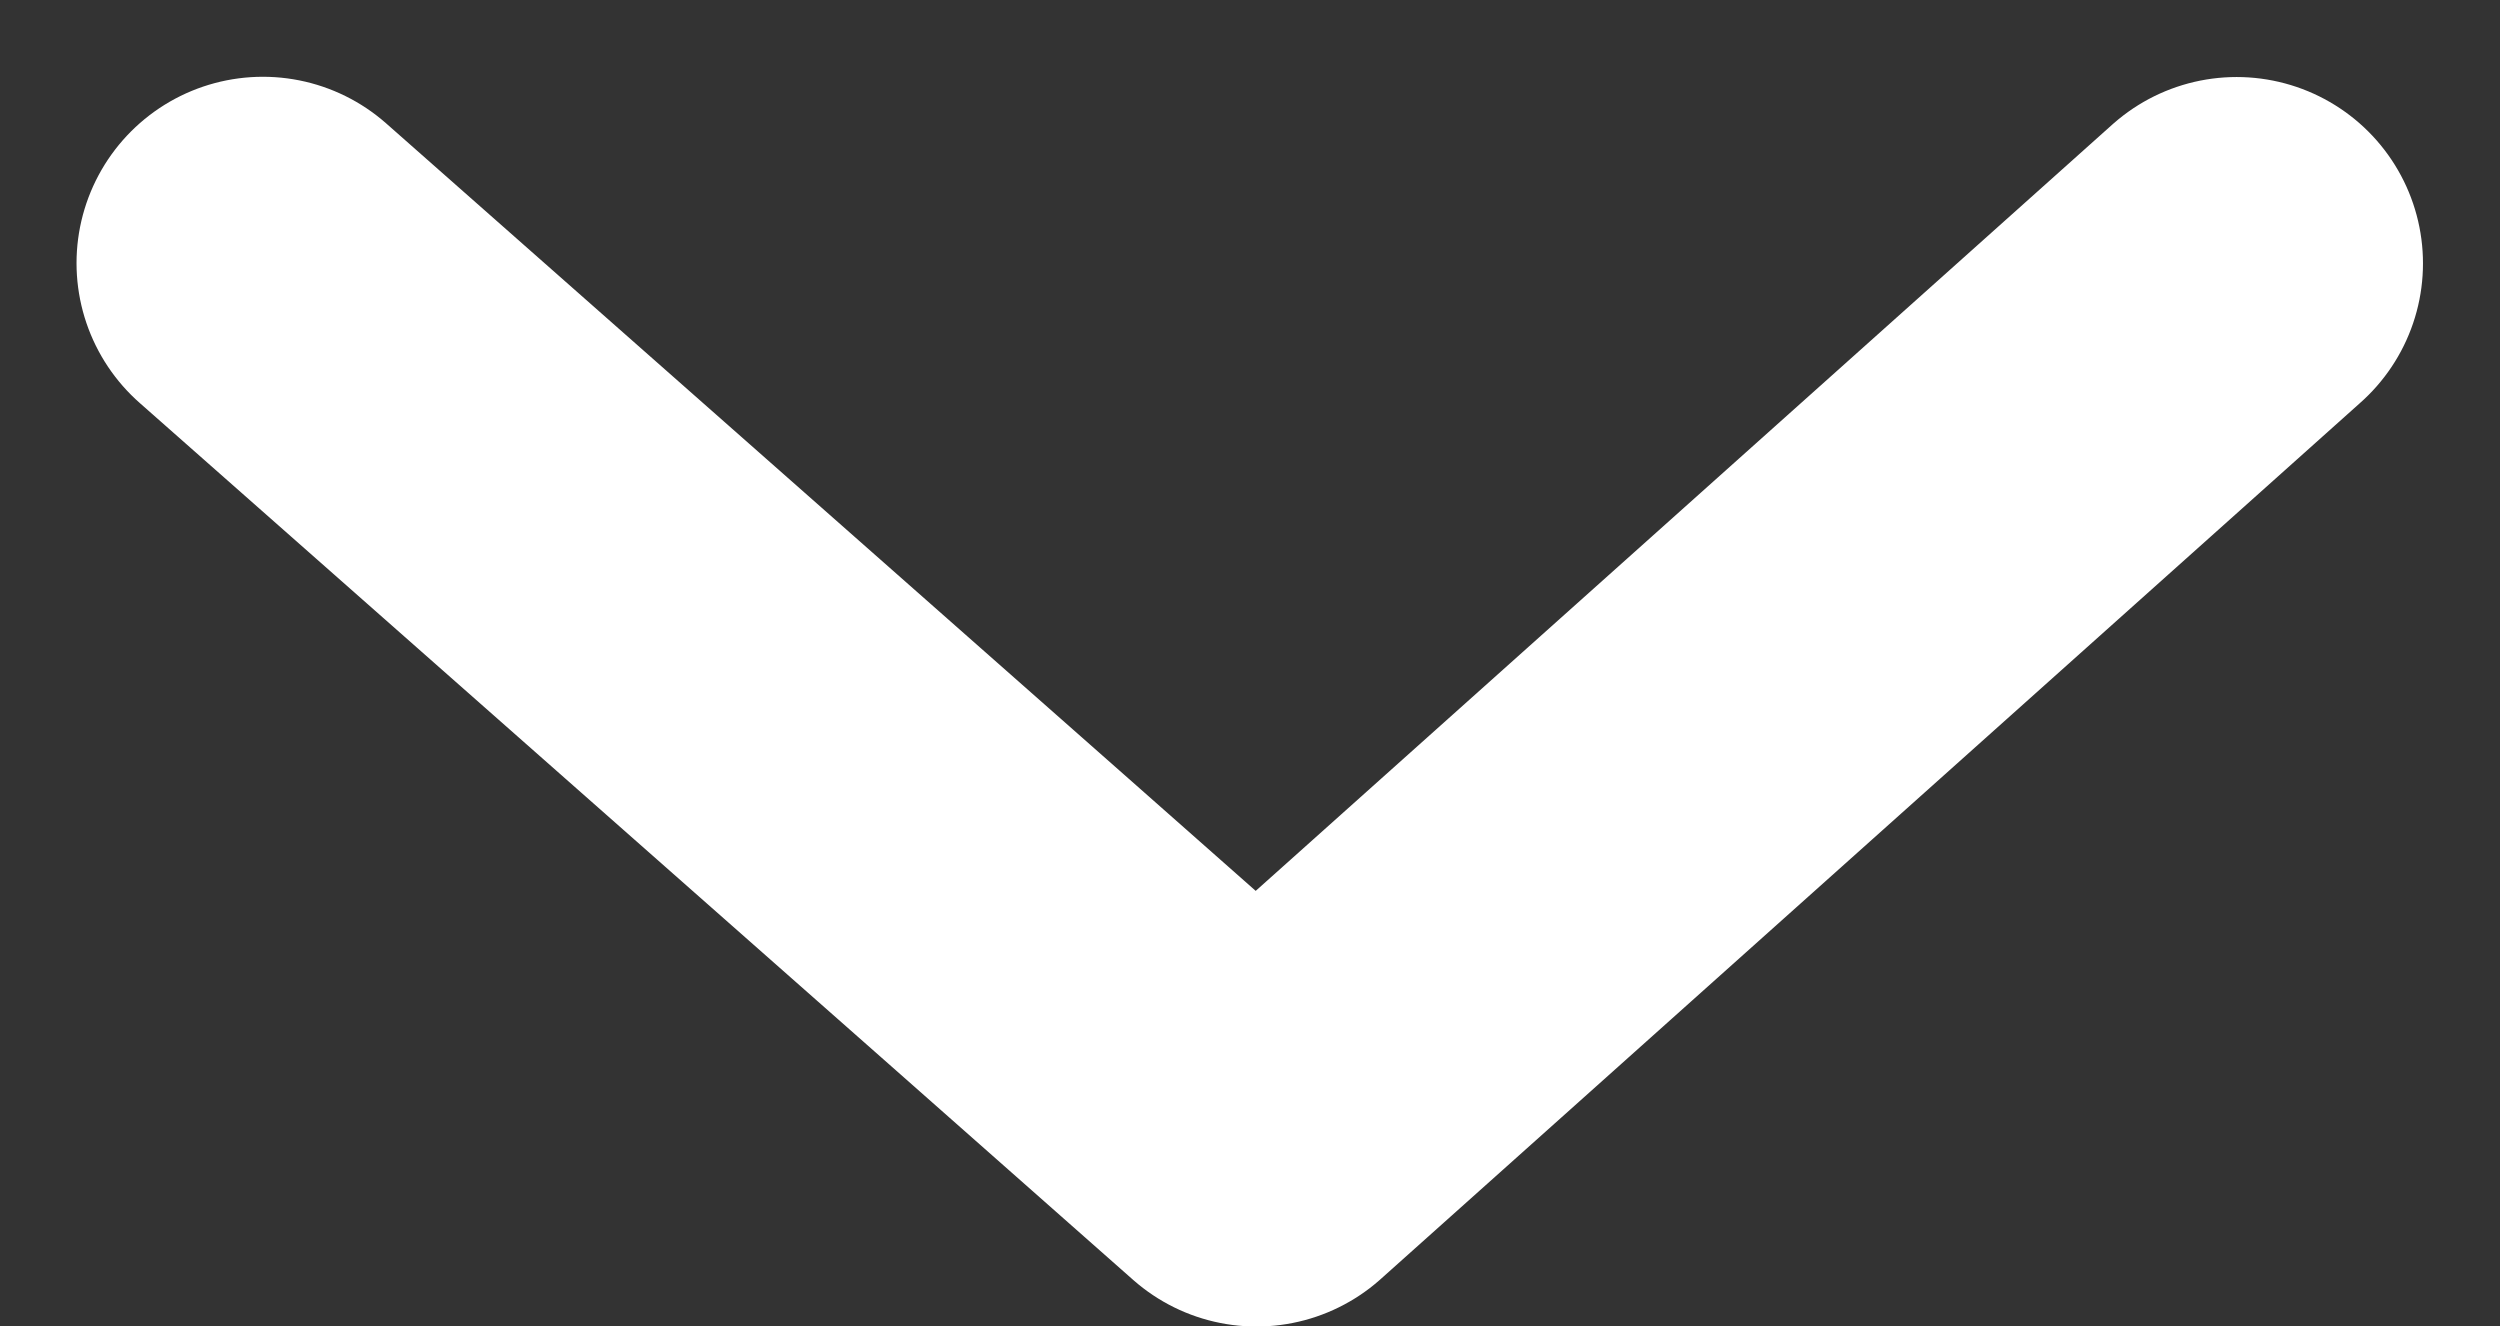 <svg xmlns="http://www.w3.org/2000/svg" width="10.062" height="5.338" viewBox="0 0 10.062 5.338"><rect x="0" y="0" width="10.062" height="5.338" fill="#333333" stroke="none"/><path d="M-4909.282,6823.5l2.988,2.637,1.011.893.728-.651,3.217-2.878" transform="translate(4910.34 -6822.441)" fill="none" stroke="#fff" stroke-linecap="round" stroke-linejoin="round" stroke-width="1.5"/></svg>